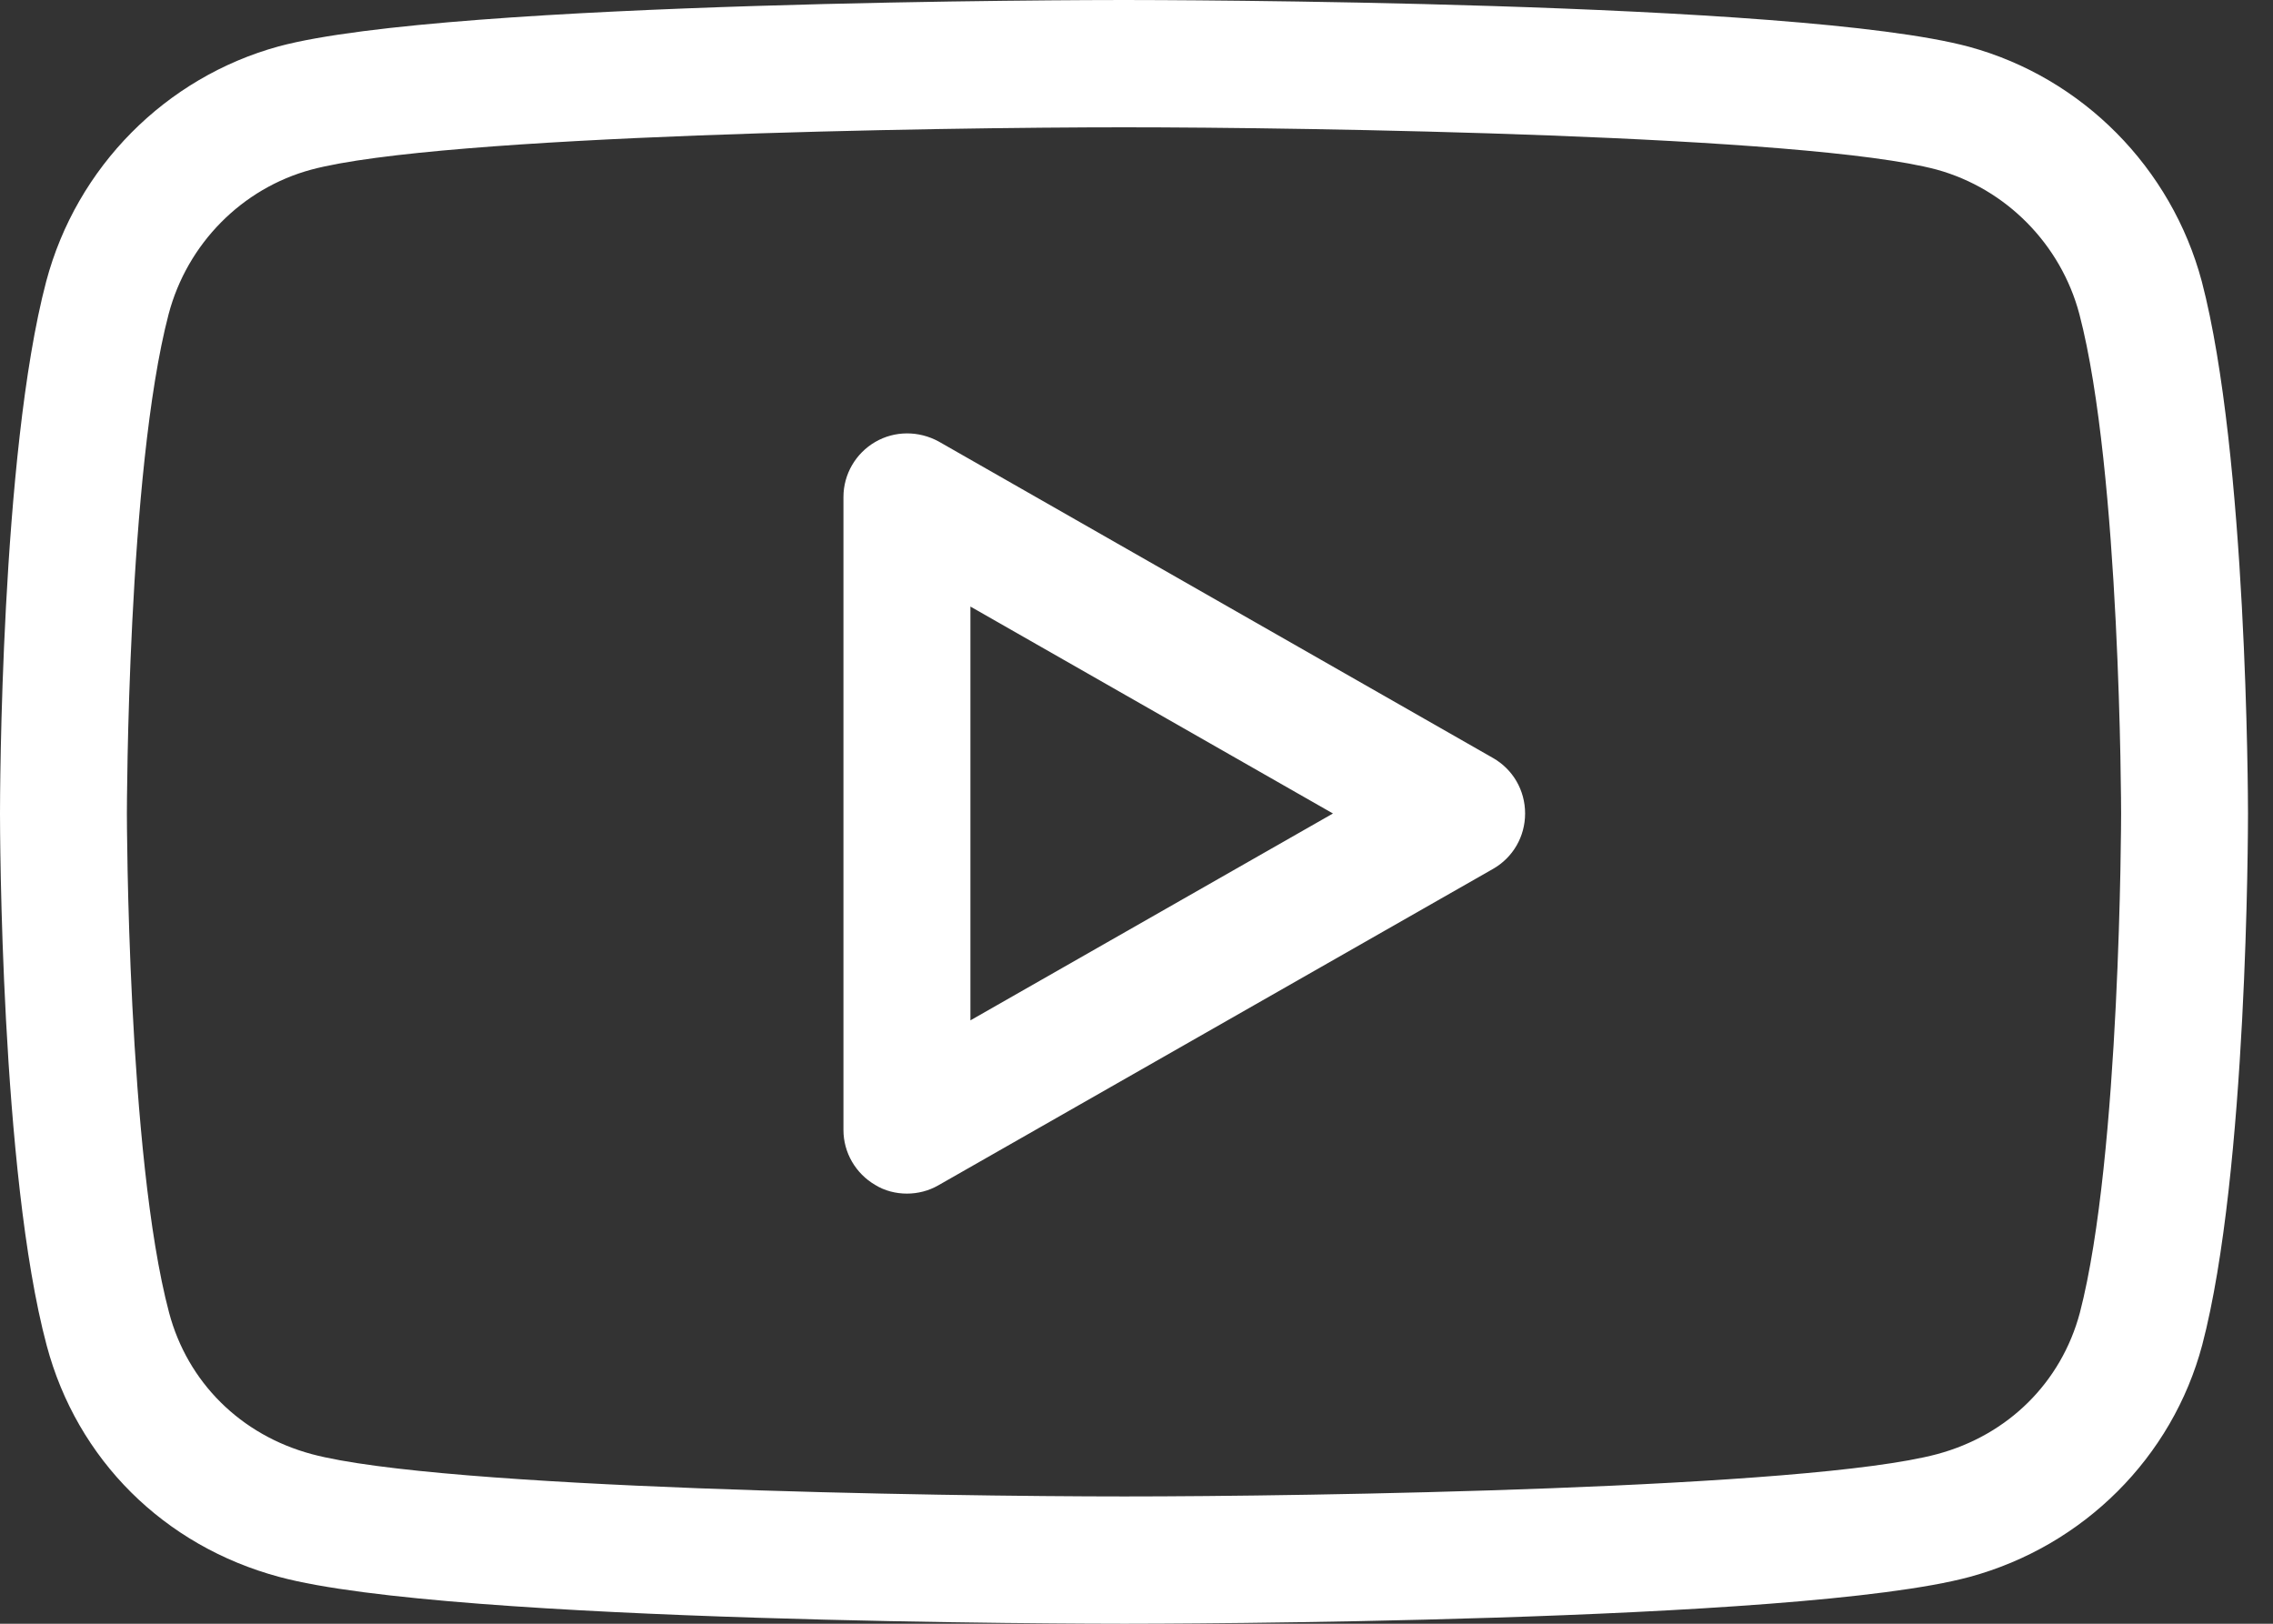 <svg width="28" height="20" viewBox="0 0 28 20" fill="none" xmlns="http://www.w3.org/2000/svg">
<rect x="0" y="0" width="28" height="20" fill="#333333" stroke="none"/>
<g clip-path="url(#clip0_1_296)">
<path d="M13.852 20C13.511 20 5.55 19.994 3.439 19.423C2.021 19.042 0.949 17.978 0.575 16.572C0.006 14.444 0 10.199 0 10.02C0 9.84 0.006 5.601 0.569 3.467C0.944 2.055 2.043 0.952 3.434 0.571C5.544 0.006 13.506 0 13.846 0C14.187 0 22.148 0.006 24.259 0.577C25.654 0.958 26.749 2.067 27.123 3.467C27.681 5.601 27.692 9.84 27.692 10.02C27.692 10.199 27.687 14.438 27.128 16.567C26.76 17.95 25.666 19.042 24.264 19.423C22.154 19.994 14.192 20 13.852 20ZM13.846 1.568C11.602 1.568 5.427 1.663 3.836 2.089C2.981 2.319 2.306 3.002 2.077 3.87C1.569 5.808 1.563 9.98 1.563 10.02C1.563 10.059 1.569 14.237 2.083 16.169C2.311 17.026 2.965 17.676 3.841 17.911C5.432 18.337 11.607 18.432 13.852 18.432C16.096 18.432 22.271 18.337 23.862 17.911C24.739 17.676 25.392 17.026 25.621 16.169C26.123 14.237 26.129 10.059 26.129 10.02C26.129 9.98 26.123 5.808 25.615 3.87C25.387 3.008 24.711 2.324 23.857 2.089C22.265 1.663 16.091 1.568 13.846 1.568ZM11.172 14.702C11.038 14.702 10.898 14.668 10.781 14.595C10.541 14.455 10.39 14.198 10.39 13.918V6.122C10.39 5.841 10.541 5.584 10.781 5.444C11.021 5.304 11.317 5.304 11.563 5.438L18.391 9.336C18.637 9.476 18.787 9.734 18.787 10.02C18.787 10.305 18.637 10.563 18.391 10.703L11.557 14.601C11.44 14.668 11.306 14.702 11.172 14.702ZM11.954 7.471V12.568L16.42 10.02L11.954 7.471Z" fill="white"/>
</g>
<defs>
<clipPath id="clip0_1_296">
<rect width="27.692" height="20" fill="white"/>
</clipPath>
</defs>
</svg>
